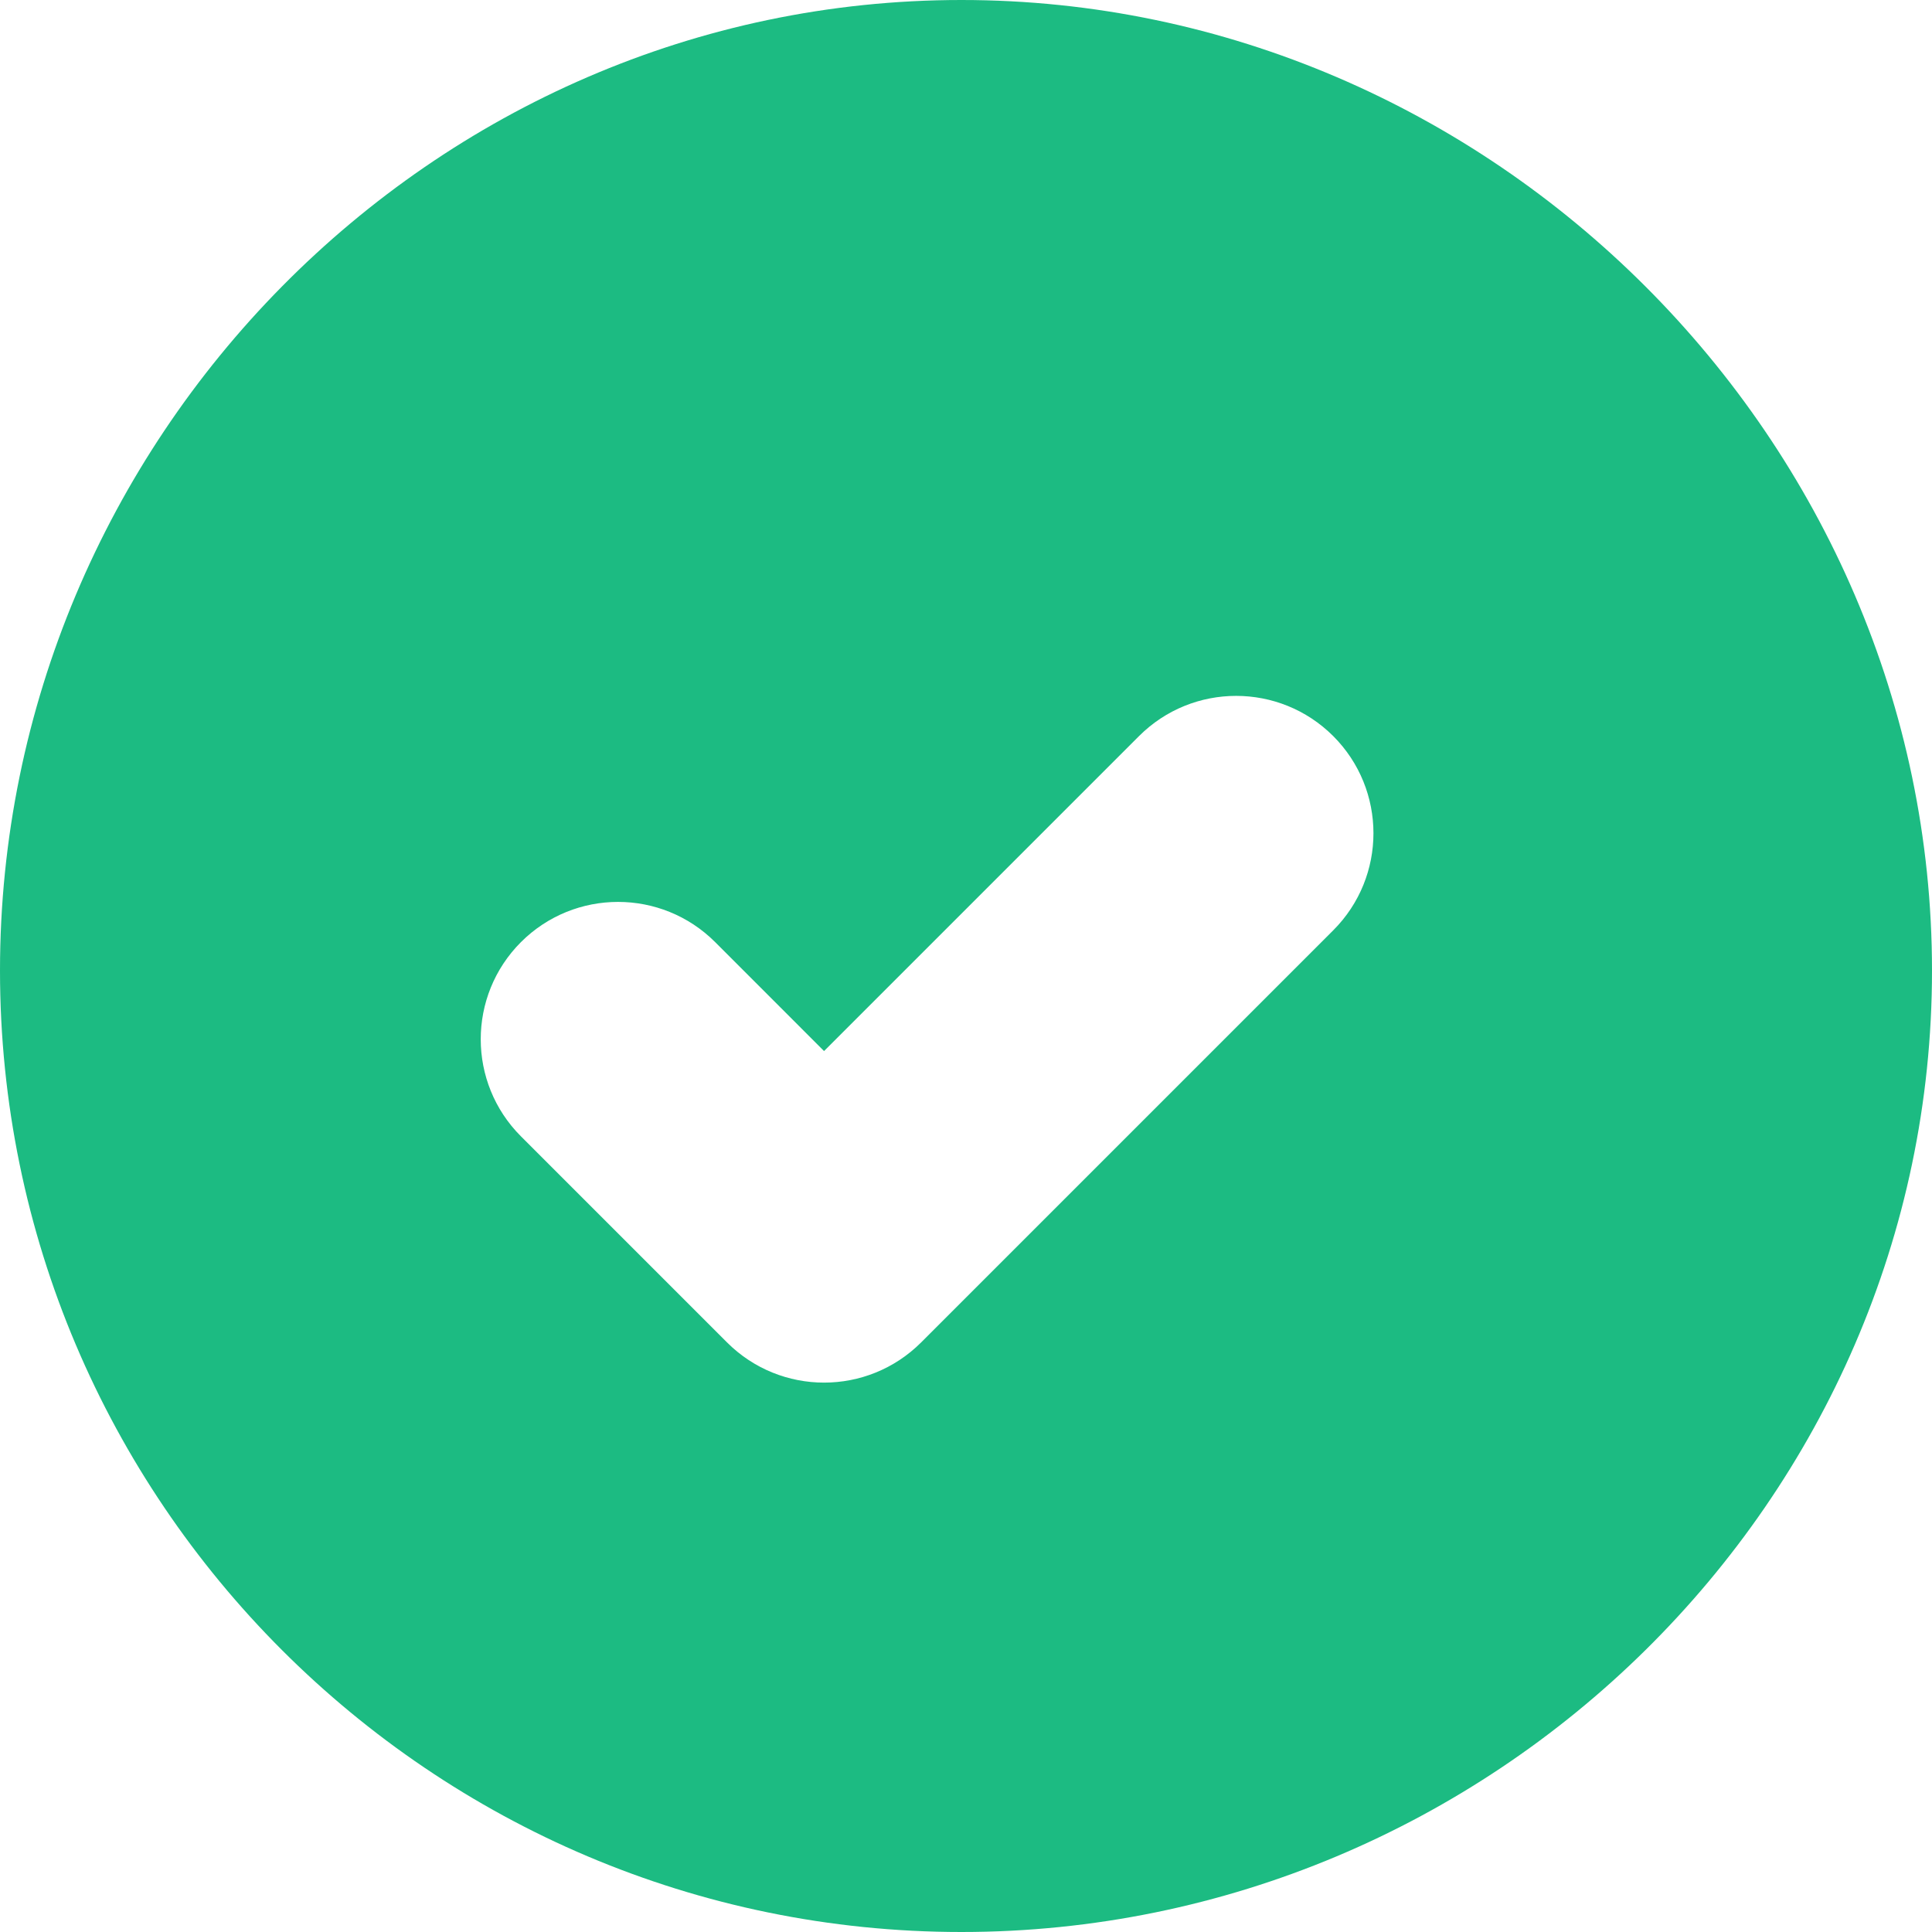 <svg width="36" height="36" viewBox="0 0 36 36" fill="none" xmlns="http://www.w3.org/2000/svg">
<path d="M17.915 0C8.038 0 0 8.208 0 18.085C0 27.962 8.038 36 17.915 36C27.792 36 36 27.962 36 18.085C36 8.208 27.792 0 17.915 0ZM24.843 17.335L17.165 25.013C16.665 25.513 16.01 25.763 15.355 25.763C14.701 25.763 14.046 25.513 13.546 25.013L9.707 21.174C8.708 20.175 8.708 18.555 9.707 17.555C10.707 16.556 12.326 16.556 13.326 17.555L15.355 19.585L21.224 13.716C22.223 12.717 23.843 12.717 24.843 13.716C25.842 14.716 25.842 16.336 24.843 17.335Z" fill="#1CBB82"/>
</svg>
